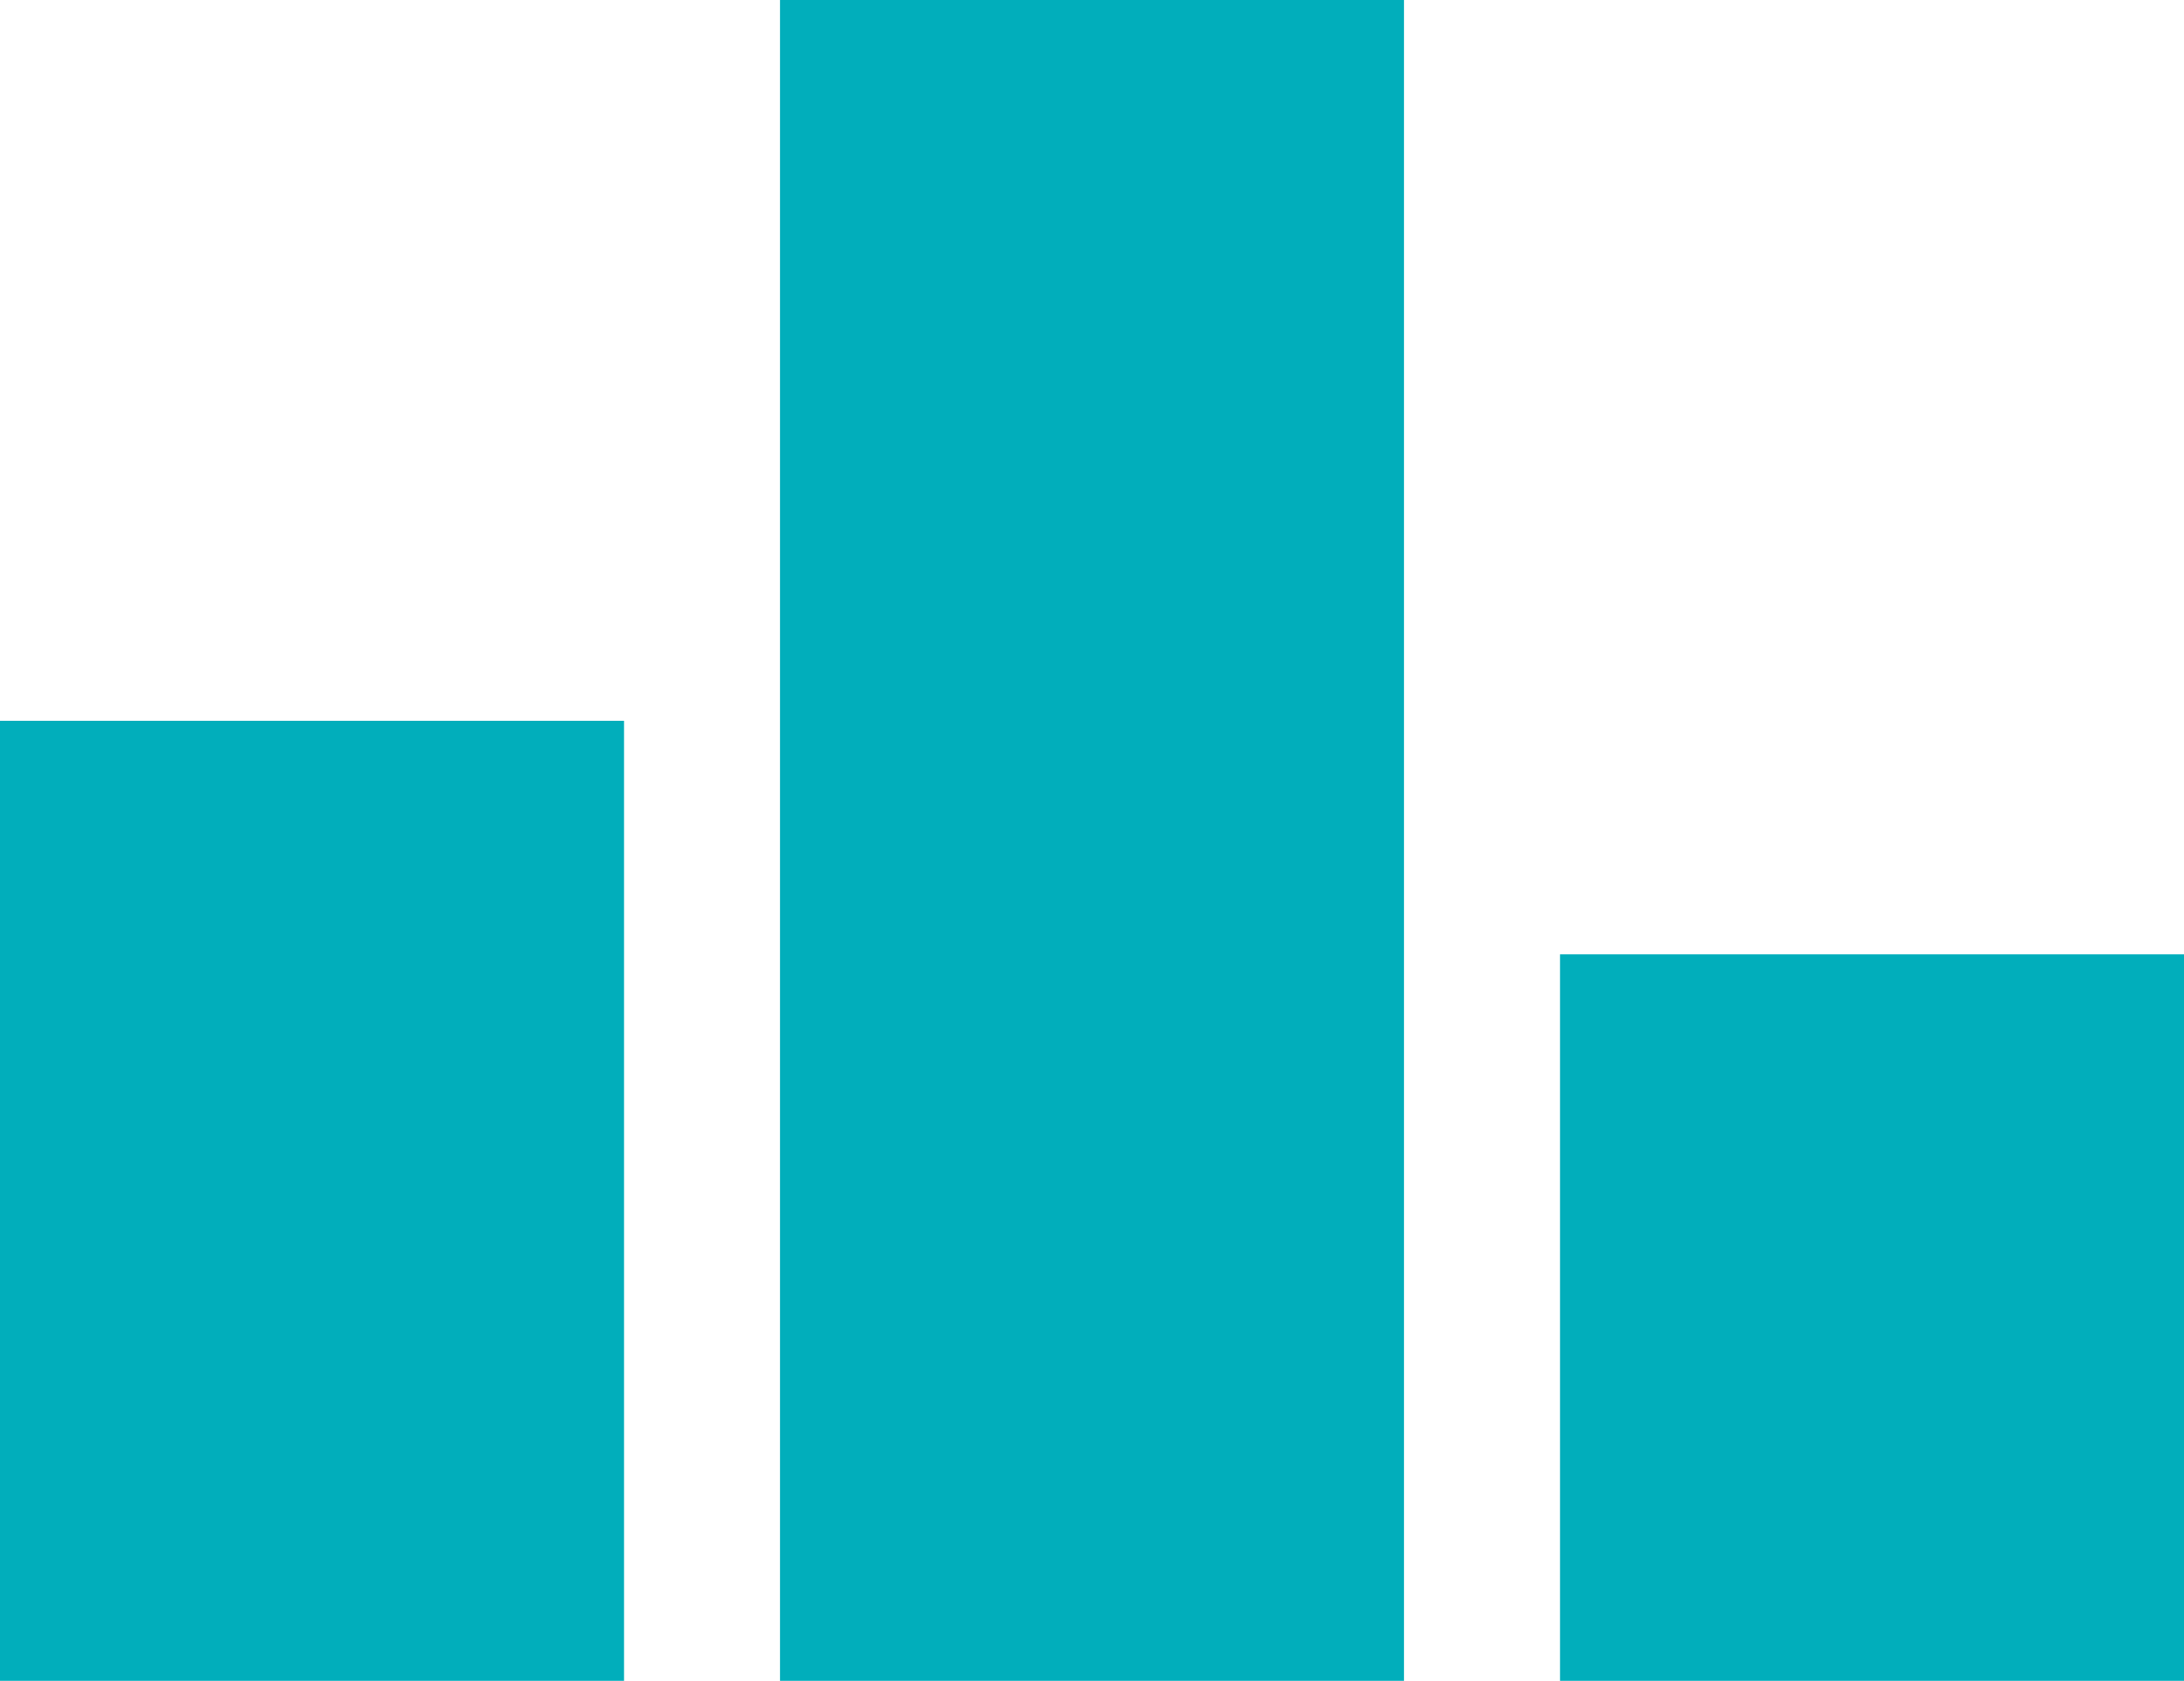 <svg id="グループ_20678" data-name="グループ 20678" xmlns="http://www.w3.org/2000/svg" width="35.663" height="27.443" viewBox="0 0 35.663 27.443">
  <rect id="長方形_15766" data-name="長方形 15766" width="10.19" height="15.674" transform="translate(0 11.769)" fill="#01aebb"/>
  <rect id="長方形_15767" data-name="長方形 15767" width="10.189" height="11.862" transform="translate(25.474 15.581)" fill="#01aebb"/>
  <rect id="長方形_15768" data-name="長方形 15768" width="10.189" height="27.443" transform="translate(12.737 0)" fill="#01aebb"/>
</svg>
